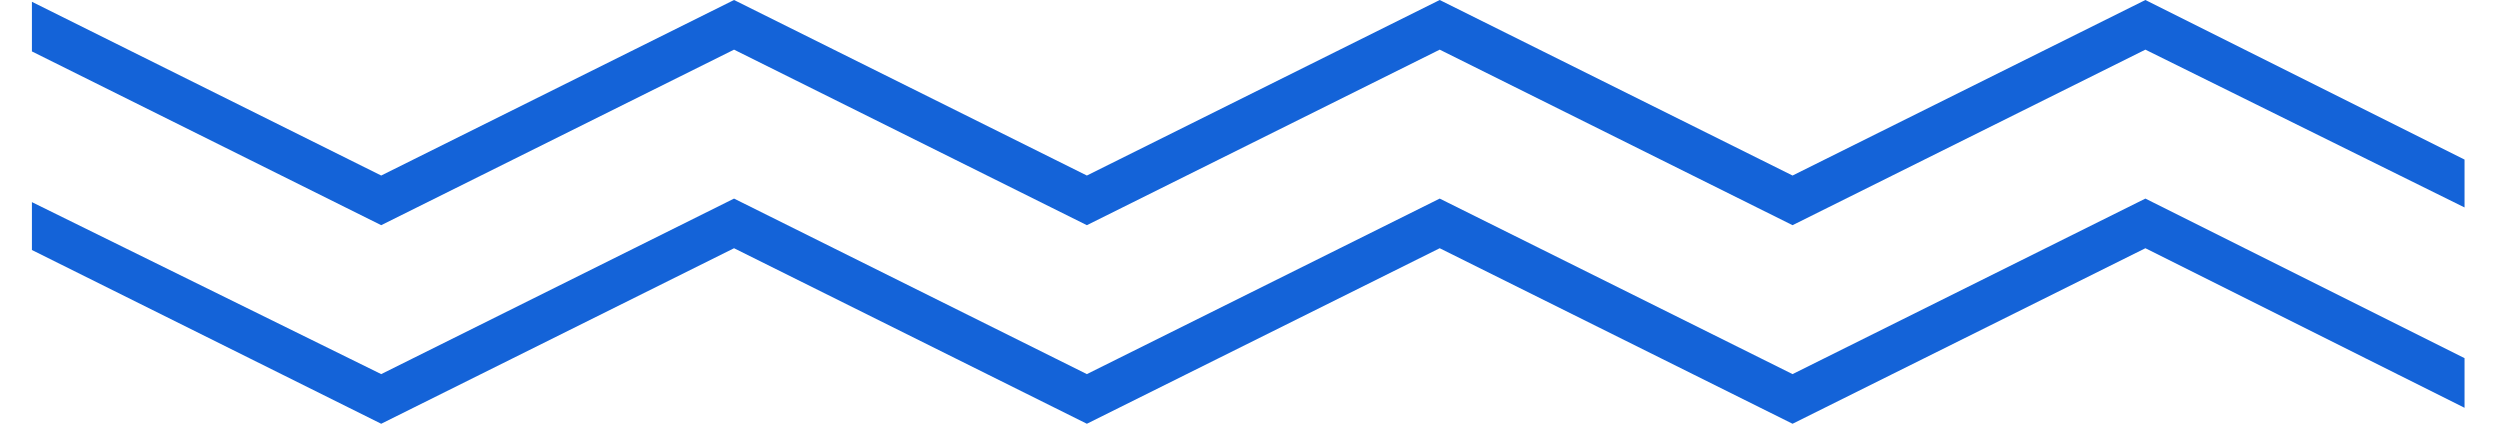 <svg xmlns="http://www.w3.org/2000/svg" fill="#1463D8" width="141px" height="23.9px" viewBox="0 0 141 23.9">
              <polygon points="1.8,14.1 21.5,23.9 41.4,14 61.3,23.9 81.2,14 101.1,23.9 121,14 139,23 139,20.2 121,11.2 101.1,21.1 81.2,11.2 61.3,21.1 41.4,11.2 21.5,21.1 1.8,11.4 " />
              <polygon points="1.8,2.9 21.5,12.7 41.4,2.8 61.3,12.7 81.2,2.8 101.1,12.7 121,2.8 139,11.7 139,9 121,0 101.1,9.9 81.2,0 61.3,9.9 41.4,0 21.5,9.9 1.8,0.1" />
            </svg>